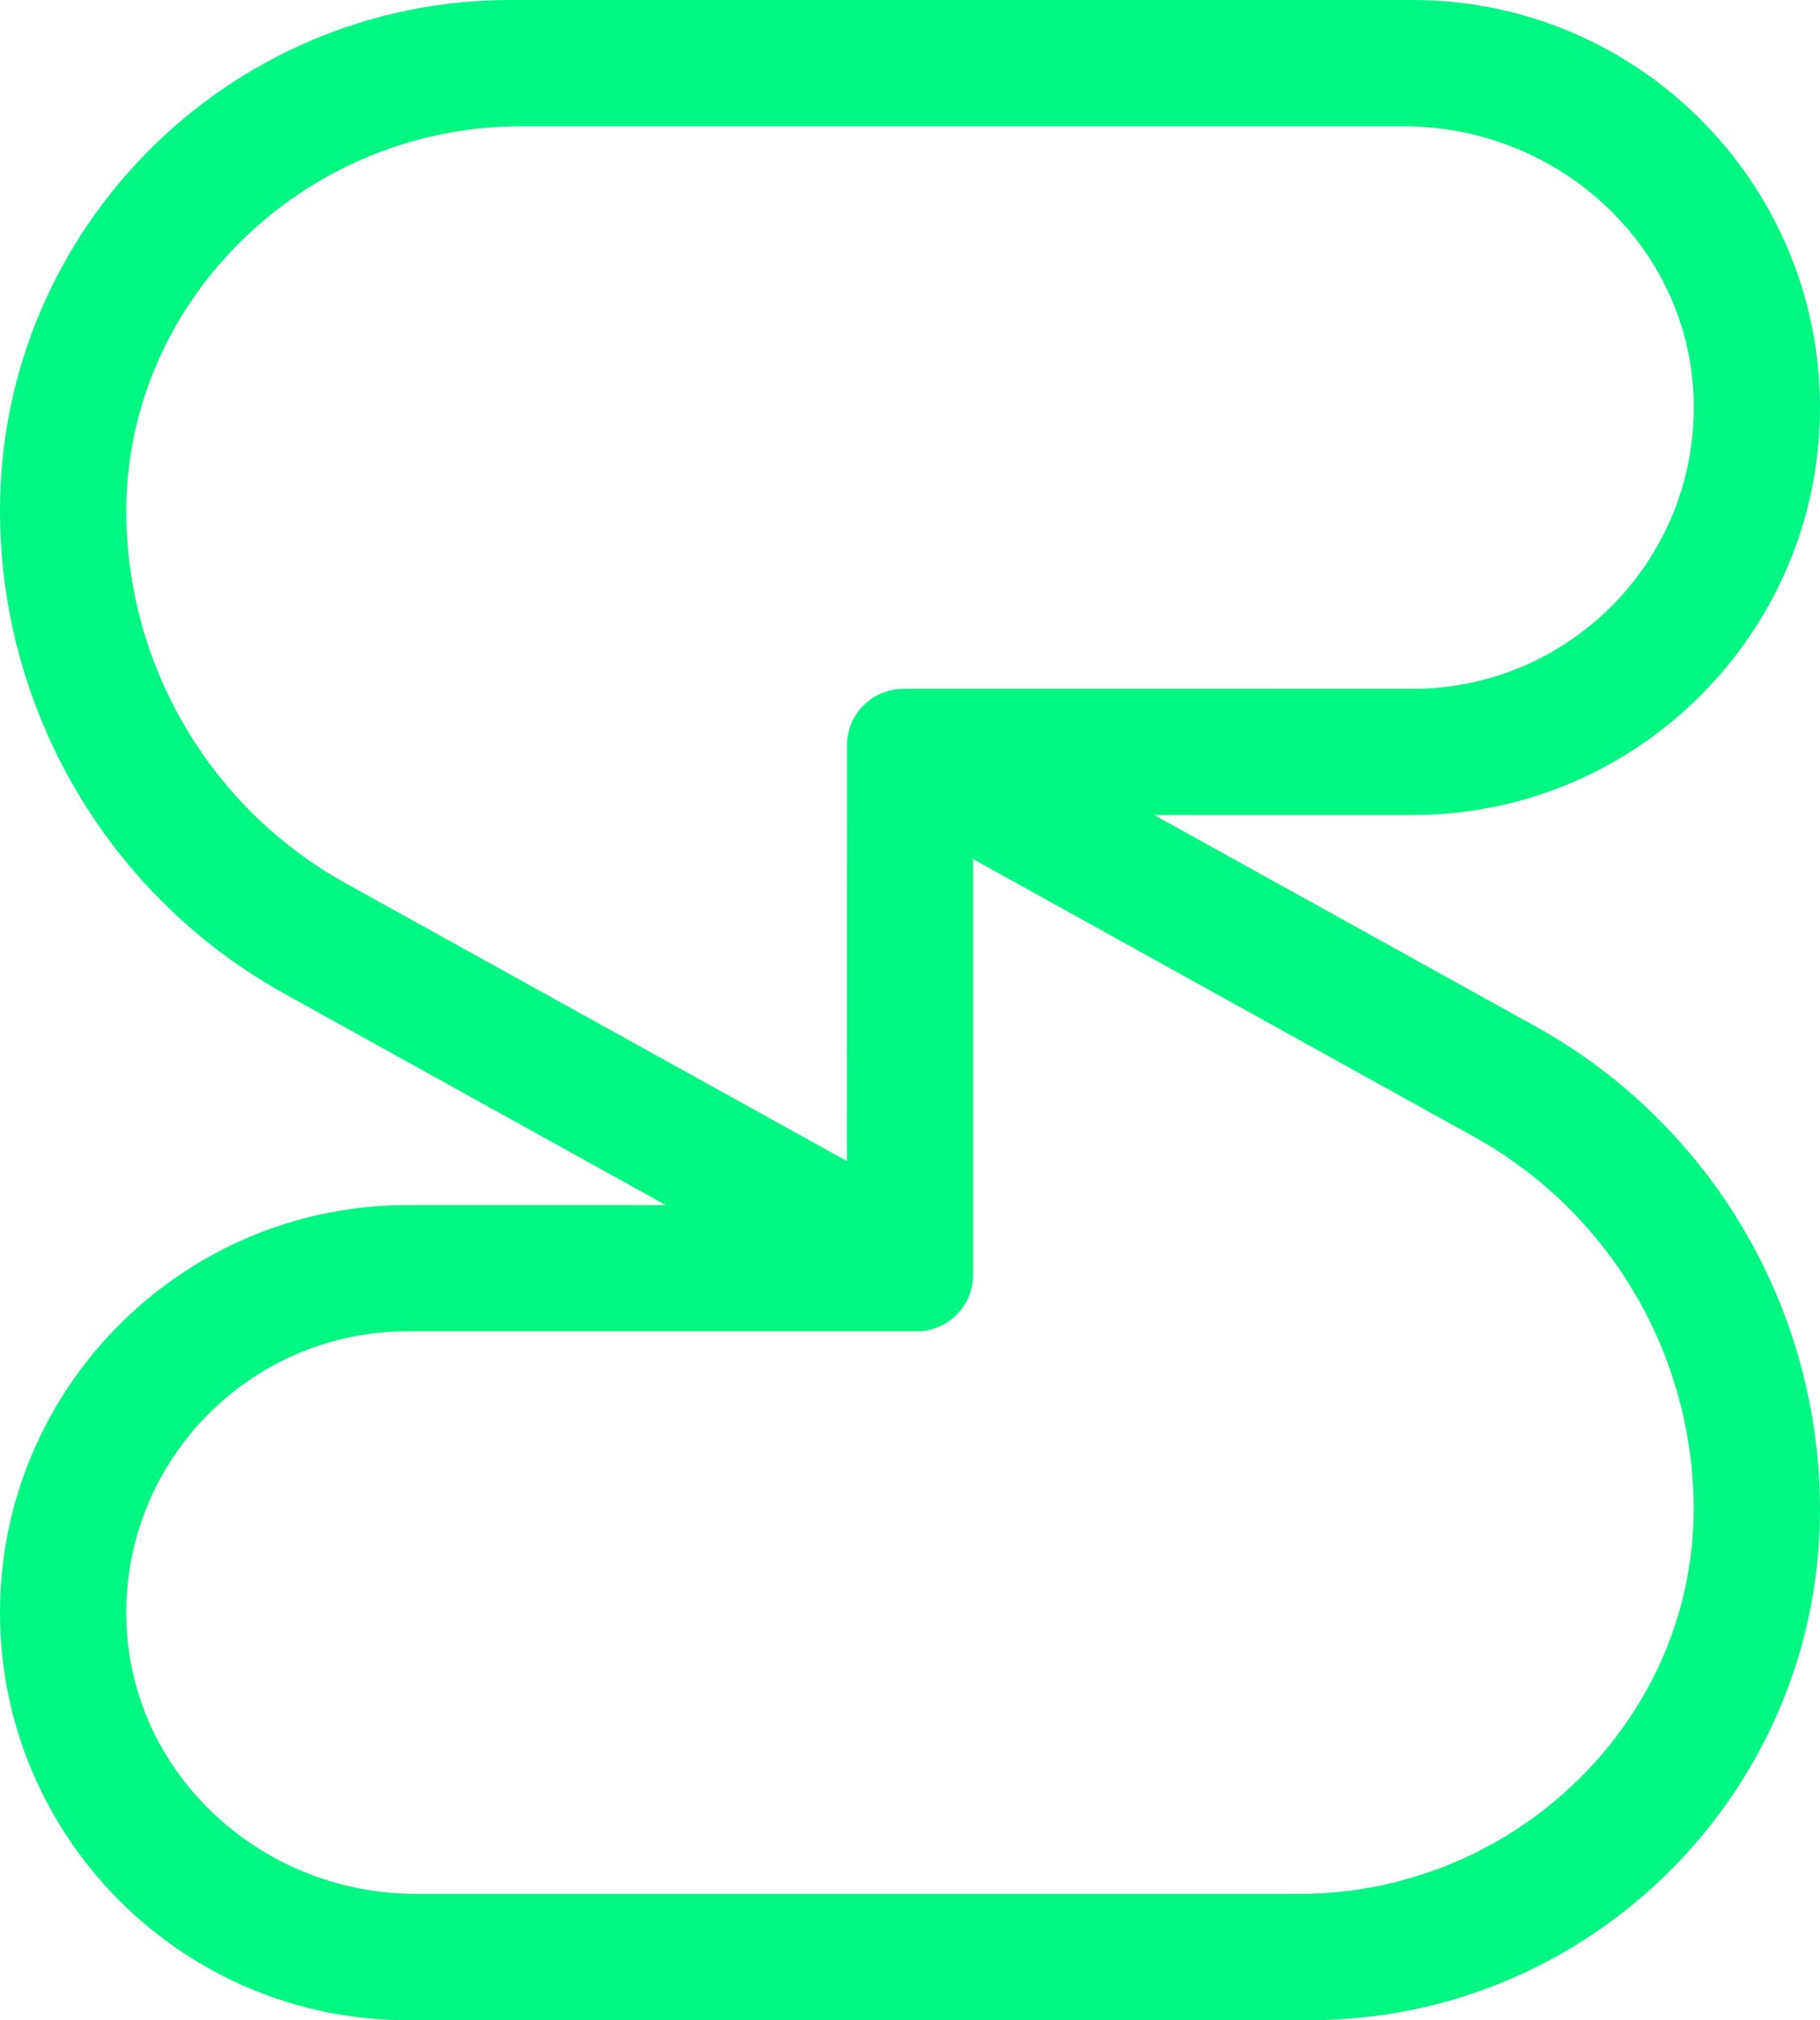 <svg xmlns="http://www.w3.org/2000/svg" viewBox="0 0 330.15 366.37"><path d="m278.52 186.13-69.15-38.32h46.87c40.75 0 73.91-33.15 73.91-73.91S297 0 256.24 0H92.59C41.54 0 0 41.54 0 92.59c0 36.41 19.79 69.99 51.63 87.64l69.15 38.32H73.91C33.16 218.55 0 251.7 0 292.46s33.16 73.91 73.91 73.91h163.65c51.05 0 92.59-41.54 92.59-92.59 0-36.42-19.78-70-51.63-87.65M62.73 160.2c-24.03-13.32-39.16-38.4-39.81-65.78C22 55.1 55.02 22.91 94.35 22.91h160.41c27.43 0 51.07 21.04 52.43 48.44 1.45 29.29-21.96 53.58-50.94 53.58 0 0-66.44.01-92.39.01-5.65 0-10.21 4.58-10.21 10.23l-.02 75.4zM235.8 343.46H75.39c-27.43 0-51.07-21.04-52.42-48.44-1.45-29.29 21.96-53.58 50.94-53.58h92.38c5.65 0 10.23-4.58 10.23-10.23V155.8l90.89 50.37c24.03 13.32 39.16 38.4 39.81 65.78.94 39.32-32.08 71.51-71.42 71.51" style="fill:#00f782"/></svg>